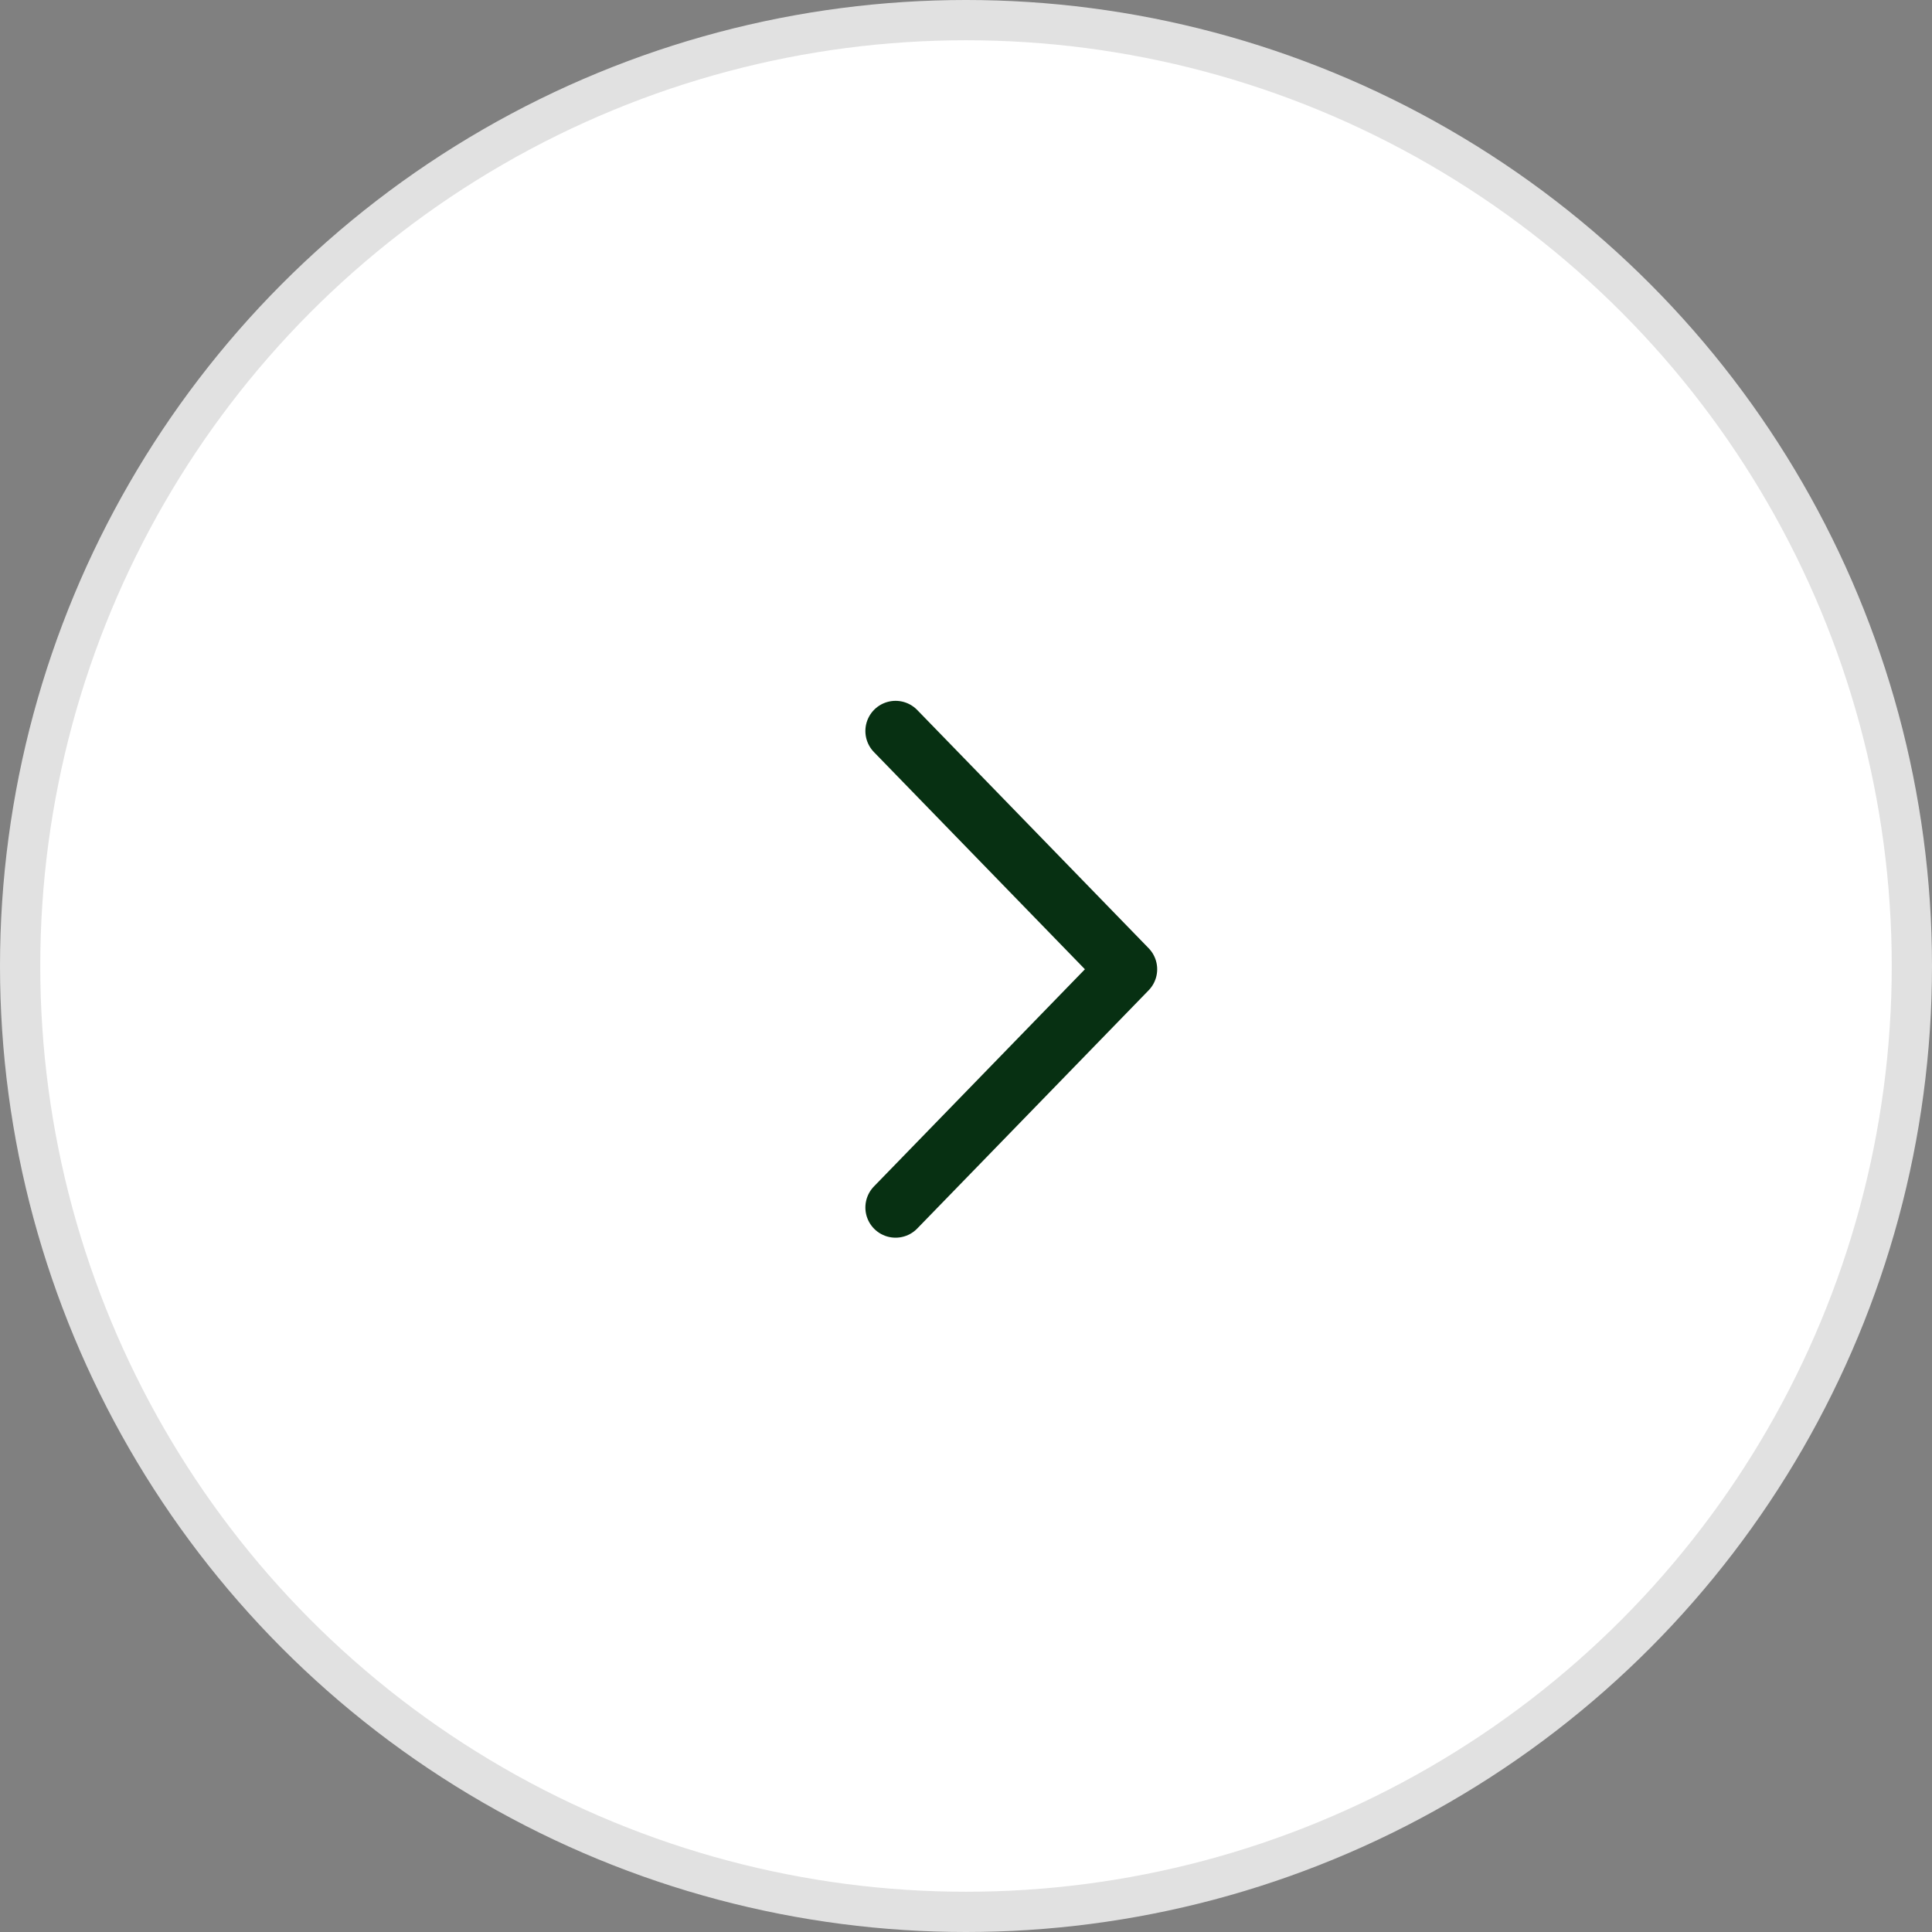 <svg width="48" height="48" viewBox="0 0 48 48" fill="none" xmlns="http://www.w3.org/2000/svg">
<rect x="0" y="0" width="48" height="48" fill="#808080" stroke="none"/>
<circle cx="24" cy="24" r="23.5" fill="white" stroke="#E1E1E1"/>
<path d="M22.25 18.162L28 24.081L22.25 30" stroke="#073012" stroke-width="1.5" stroke-linecap="round" stroke-linejoin="round"/>
</svg>
